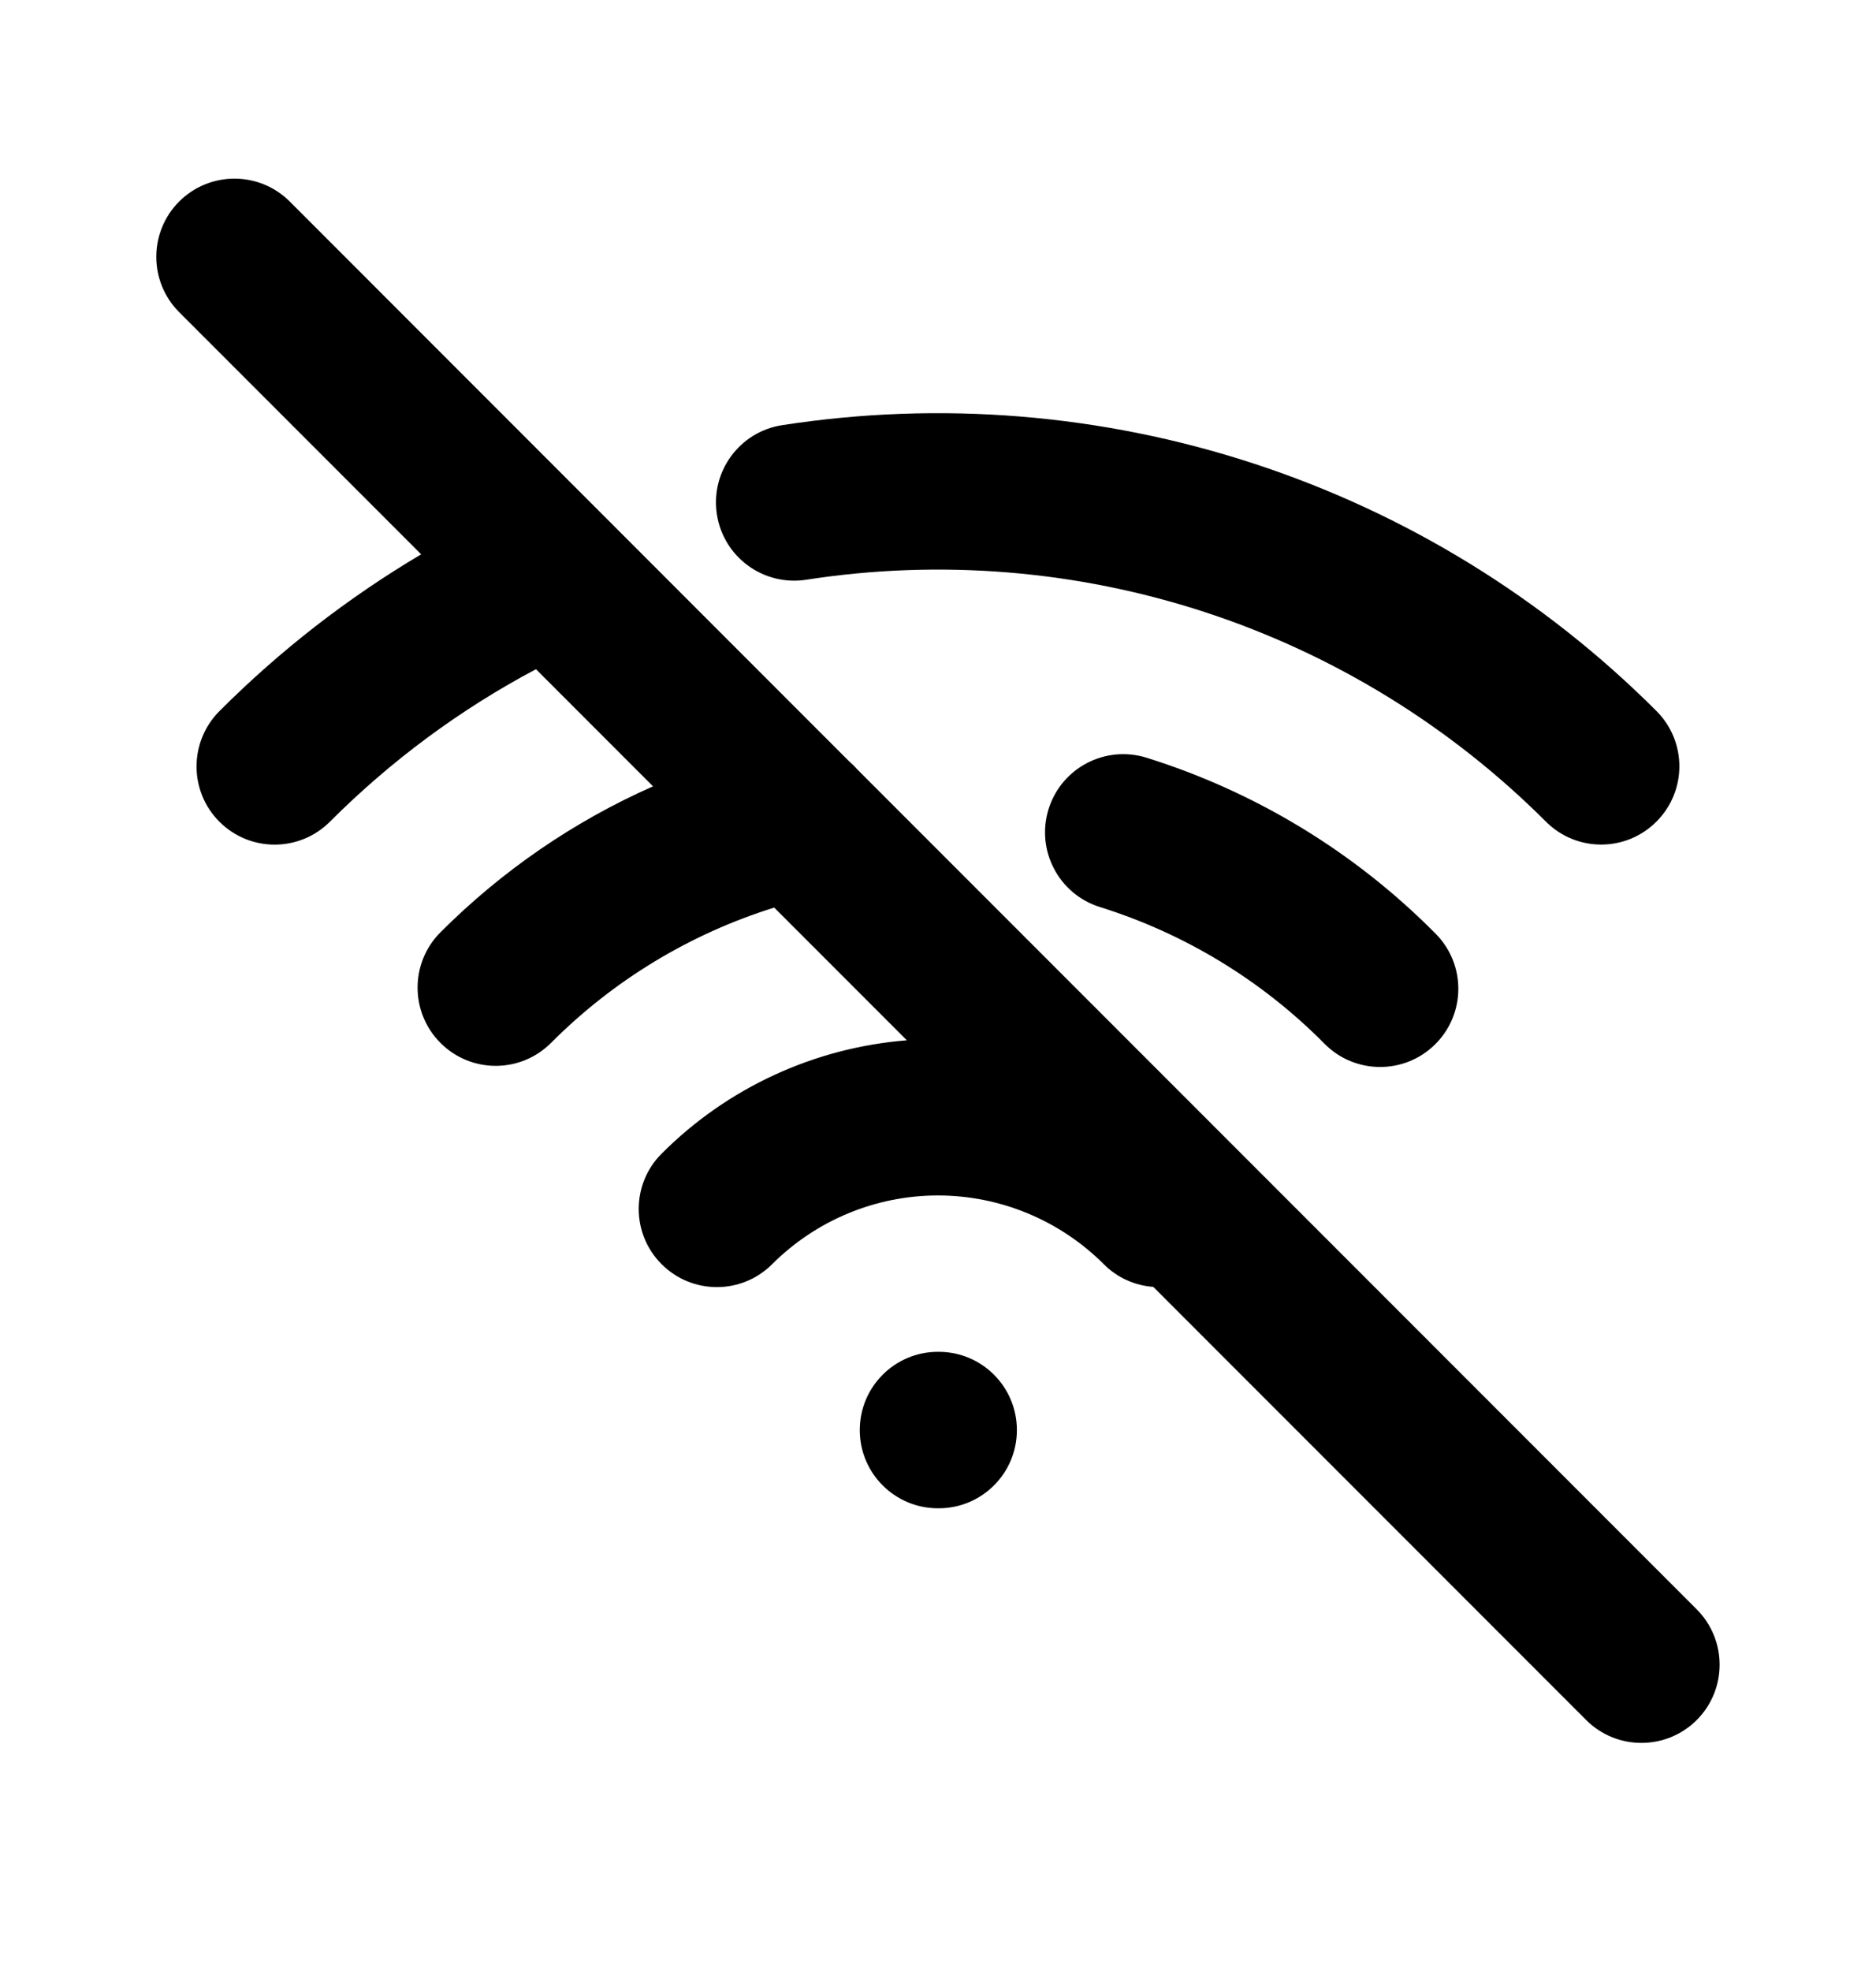 <svg xmlns="http://www.w3.org/2000/svg" width="20" height="21" viewBox="0 0 20 21" fill="none">
    <path fill-rule="evenodd" clip-rule="evenodd"
        d="M1.91 2.147C2.236 1.822 2.763 1.822 3.089 2.147L9.048 8.107C9.08 8.135 9.111 8.165 9.139 8.197L18.089 17.147C18.414 17.473 18.414 18 18.089 18.326C17.763 18.651 17.235 18.651 16.91 18.326L12.295 13.711C12.103 13.697 11.914 13.617 11.767 13.469C11.298 13.001 10.662 12.737 9.999 12.737C9.336 12.737 8.701 13.001 8.232 13.469C7.906 13.795 7.379 13.795 7.053 13.469C6.728 13.144 6.728 12.616 7.054 12.291C7.756 11.588 8.684 11.162 9.668 11.084L8.254 9.67C7.358 9.949 6.541 10.443 5.875 11.111C5.55 11.437 5.023 11.438 4.697 11.113C4.371 10.788 4.37 10.26 4.695 9.934C5.351 9.277 6.12 8.75 6.962 8.378L5.714 7.13C4.906 7.558 4.166 8.106 3.518 8.754C3.193 9.08 2.666 9.081 2.34 8.756C2.014 8.431 2.014 7.903 2.339 7.577C2.984 6.931 3.707 6.37 4.49 5.906L1.91 3.326C1.585 3 1.585 2.473 1.91 2.147ZM12.846 6.522C11.475 6.074 10.018 5.956 8.594 6.177C8.139 6.247 7.713 5.936 7.643 5.481C7.572 5.026 7.884 4.6 8.338 4.53C10.022 4.269 11.744 4.409 13.363 4.938C14.983 5.467 16.455 6.371 17.66 7.576C17.985 7.901 17.985 8.429 17.659 8.754C17.334 9.08 16.806 9.08 16.481 8.754C15.461 7.735 14.216 6.97 12.846 6.522ZM11.179 8.62C11.316 8.181 11.783 7.936 12.223 8.073C13.388 8.437 14.447 9.081 15.306 9.949C15.63 10.276 15.627 10.803 15.3 11.127C14.973 11.451 14.445 11.448 14.121 11.121C13.454 10.447 12.632 9.947 11.726 9.664C11.287 9.527 11.042 9.059 11.179 8.62ZM9.166 15.237C9.166 14.776 9.539 14.403 9.999 14.403H10.008C10.468 14.403 10.841 14.776 10.841 15.237C10.841 15.697 10.468 16.07 10.008 16.07H9.999C9.539 16.07 9.166 15.697 9.166 15.237Z"
        fill="black" />
</svg>